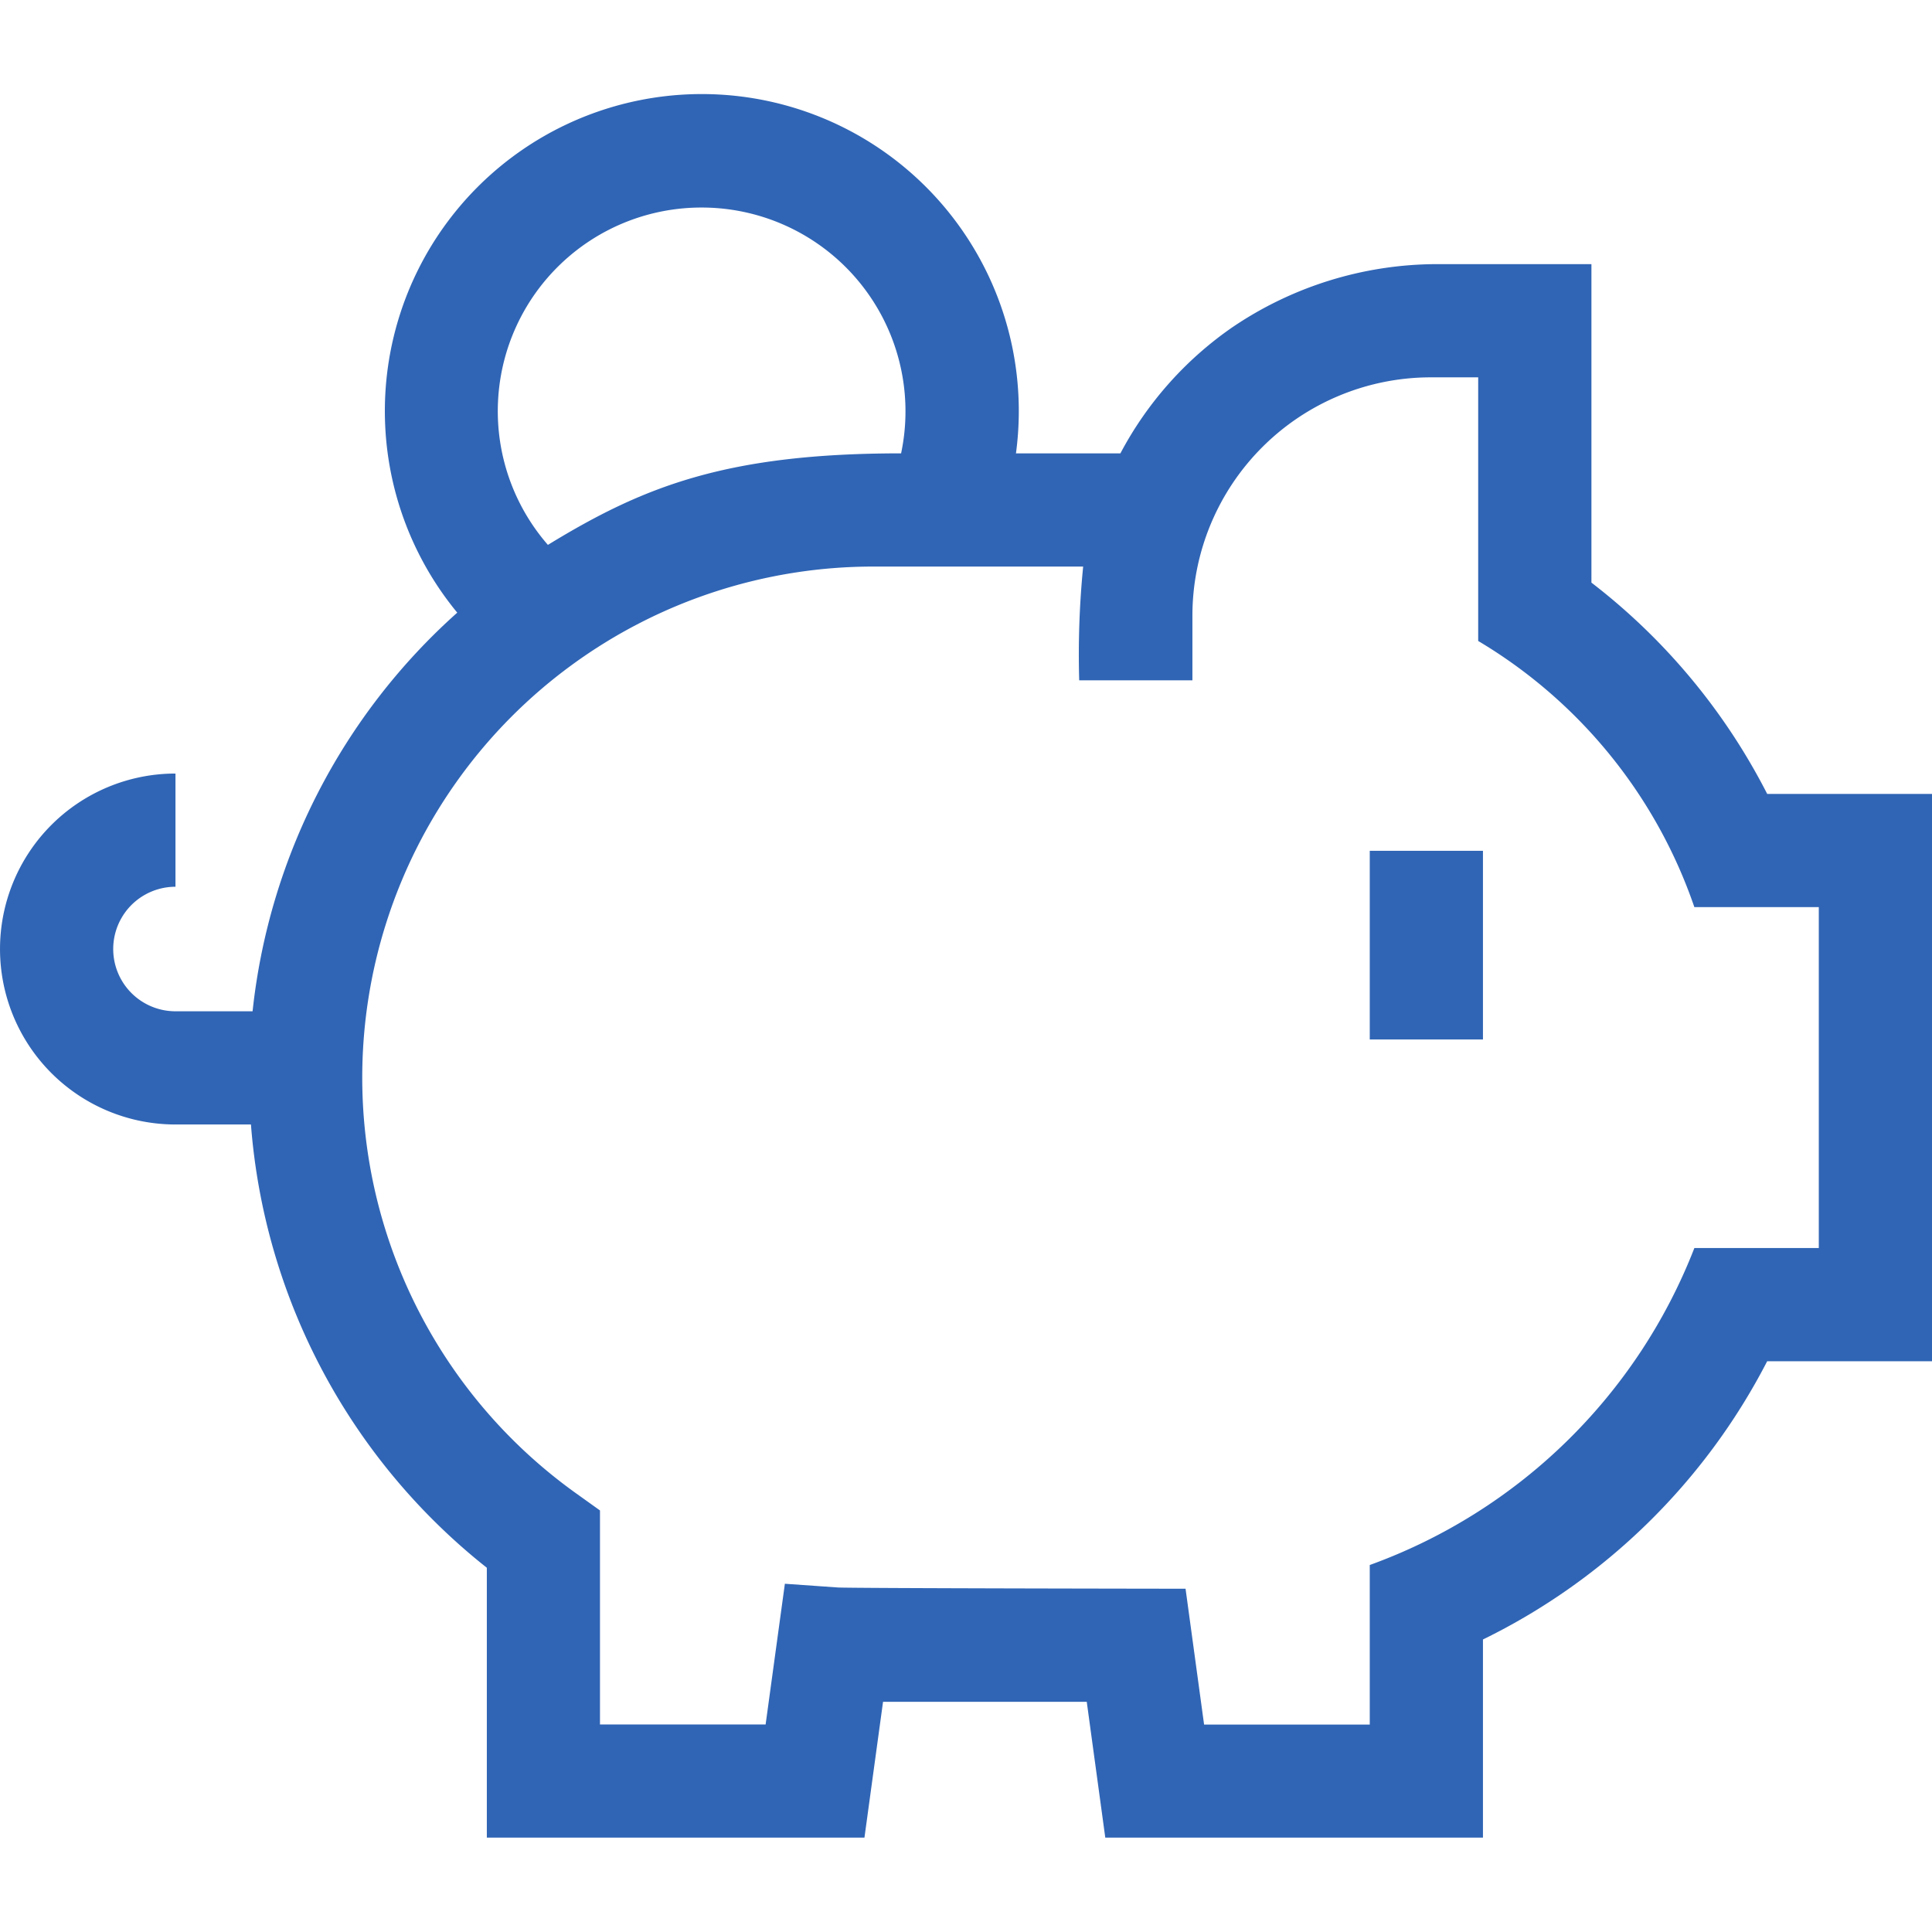 <svg height="64" viewBox="0 0 64 64" width="64" xmlns="http://www.w3.org/2000/svg" xmlns:xlink="http://www.w3.org/1999/xlink"><clipPath id="a"><path d="m358 516h64v64h-64z"/></clipPath><g clip-path="url(#a)" transform="translate(-358 -516)"><g fill="#3065b5" transform="translate(358 516)"><path d="m58.541 26.3a20.718 20.718 0 0 0 -5.823-7v-10.55h-5.195a12.108 12.108 0 0 0 -6.7 2.092 11.767 11.767 0 0 0 -3.708 4.176h-3.46a10.5 10.5 0 1 0 -18.508 5.277 20.649 20.649 0 0 0 -6.78 13.205h-2.554a2.062 2.062 0 0 1 0-4.125v-3.75a5.812 5.812 0 0 0 0 11.625h2.5a20.749 20.749 0 0 0 7.814 14.684v8.94h12.509l.616-4.5h6.748l.614 4.5h12.511v-6.564a20.937 20.937 0 0 0 9.415-9.217h5.46v-18.793zm-35.291-19.425a6.75 6.75 0 0 1 6.6 8.143c-5.813 0-8.557 1.11-11.7 3.032a6.744 6.744 0 0 1 5.1-11.175zm37 34.468h-4.122a18.173 18.173 0 0 1 -10.753 10.5v5.286h-5.488l-.614-4.5s-11.12-.014-11.523-.042l-1.75-.123-.638 4.661h-5.487v-7.09l-.784-.561a16.929 16.929 0 0 1 9.838-30.706h6.952a29.654 29.654 0 0 0 -.131 3.768h3.75v-2.136a7.9 7.9 0 0 1 7.884-7.9h1.583v8.733a16.484 16.484 0 0 1 7.161 8.817h4.122z"/><path d="m45.375 28.184h3.75v6.25h-3.75z"/></g></g></svg>